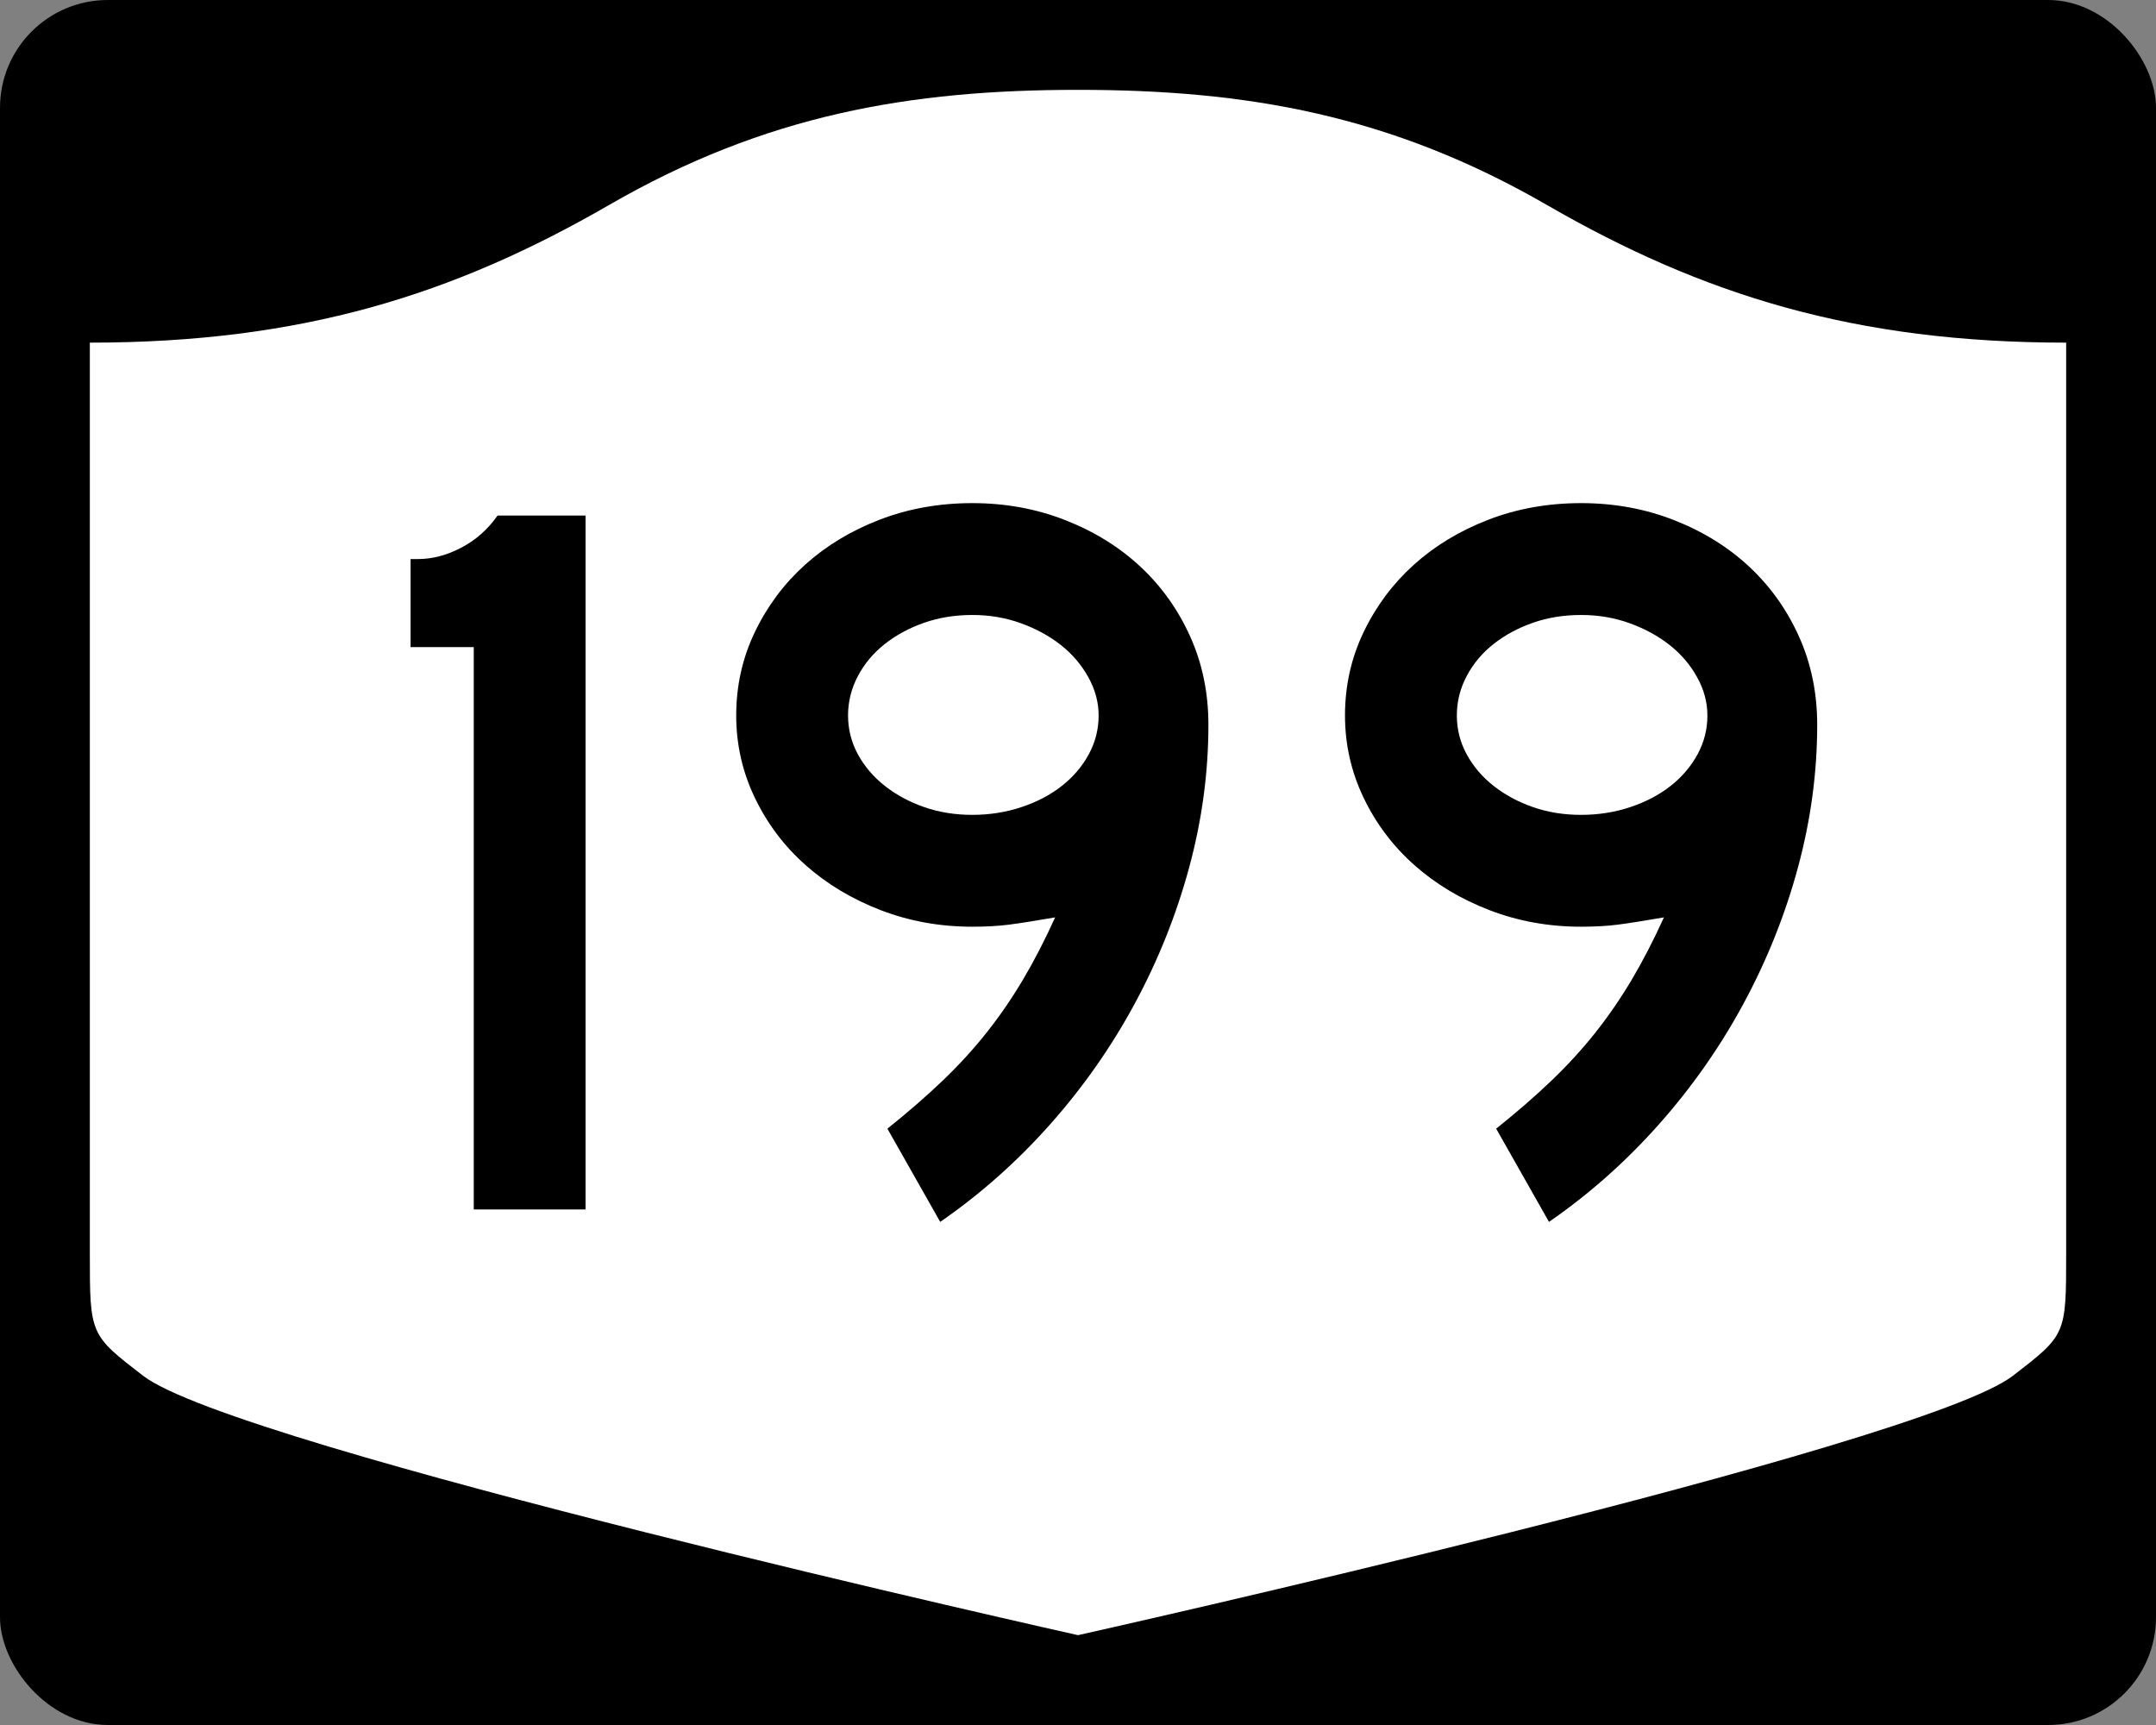 <?xml version="1.0" encoding="UTF-8" standalone="no"?>
<!-- Created with Inkscape (http://www.inkscape.org/) -->
<svg
   xmlns:svg="http://www.w3.org/2000/svg"
   xmlns="http://www.w3.org/2000/svg"
   version="1.0"
   width="750"
   height="600"
   id="svg3882">
  <rect width="100%" height="100%" fill="#808080" stroke="none"/>
  <defs
     id="defs3884" />
  <rect
     width="750"
     height="600"
     rx="37.5"
     ry="37.5"
     x="0"
     y="0"
     id="rect2398"
     style="fill:#000000;fill-opacity:1;stroke:none;stroke-width:22.5;stroke-linecap:square;stroke-linejoin:round;stroke-miterlimit:2;stroke-dasharray:none;stroke-dashoffset:0;stroke-opacity:1" />
  <path
     d="M 375,31.25 C 316.525,31.25 266.303,39.875 211.884,71.295 C 157.665,102.599 104.806,119.178 31.25,119.178 L 31.25,436.124 C 31.25,464.279 31.305,464.291 49.783,478.53 C 82.07,503.411 375,568.75 375,568.75 C 375,568.75 667.93,503.411 700.217,478.53 C 718.695,464.291 718.75,464.279 718.75,436.124 L 718.75,119.178 C 645.194,119.178 592.335,102.599 538.116,71.295 C 483.697,39.875 433.475,31.25 375,31.25 z"
     id="rect4804"
     style="fill:#ffffff;fill-opacity:1;stroke:none;stroke-width:22.5;stroke-linecap:square;stroke-linejoin:round;stroke-miterlimit:2;stroke-dasharray:none;stroke-dashoffset:0;stroke-opacity:1" />
  <path
     d="M 164.803,420.68 L 164.803,225.075 L 142.828,225.075 L 142.828,194.458 L 145.345,194.458 C 150.387,194.458 155.43,193.137 160.472,190.495 C 165.514,187.853 169.717,184.128 173.081,179.32 L 203.698,179.32 L 203.698,420.68 L 164.803,420.68 z M 420.366,252.096 C 420.366,268.667 418.143,285.177 413.698,301.627 C 409.253,318.077 402.949,333.867 394.784,348.997 C 386.62,364.128 376.775,378.176 365.251,391.14 C 353.726,404.105 340.997,415.392 327.065,425 L 308.695,392.581 C 315.9,386.82 322.323,381.237 327.967,375.832 C 333.61,370.427 338.713,364.843 343.275,359.078 C 347.837,353.314 352.04,347.191 355.884,340.708 C 359.728,334.226 363.449,327.02 367.048,319.09 C 360.086,320.292 354.743,321.133 351.02,321.613 C 347.297,322.093 343.035,322.333 338.235,322.333 C 326.948,322.333 316.321,320.413 306.354,316.572 C 296.386,312.732 287.68,307.51 280.234,300.907 C 272.787,294.304 266.904,286.498 262.584,277.491 C 258.263,268.484 256.103,258.938 256.103,248.853 C 256.103,238.527 258.263,228.86 262.584,219.853 C 266.904,210.846 272.727,203.041 280.052,196.437 C 287.377,189.834 296.024,184.61 305.991,180.766 C 315.958,176.922 326.706,175 338.235,175 C 349.763,175 360.569,176.983 370.654,180.947 C 380.738,184.913 389.443,190.316 396.769,197.157 C 404.094,203.999 409.858,212.103 414.061,221.469 C 418.264,230.835 420.366,241.045 420.366,252.096 L 420.366,252.096 z M 382.175,248.853 C 382.175,244.288 380.975,239.843 378.575,235.518 C 376.174,231.195 372.994,227.472 369.032,224.349 C 365.071,221.227 360.448,218.706 355.164,216.786 C 349.88,214.866 344.237,213.906 338.235,213.906 C 332.232,213.906 326.649,214.807 321.486,216.61 C 316.323,218.413 311.759,220.875 307.794,223.997 C 303.829,227.12 300.707,230.841 298.428,235.161 C 296.148,239.482 295.009,244.046 295.009,248.853 C 295.009,253.654 296.148,258.156 298.428,262.359 C 300.707,266.562 303.829,270.225 307.794,273.347 C 311.759,276.469 316.323,278.93 321.486,280.729 C 326.649,282.528 332.232,283.428 338.235,283.428 C 344.237,283.428 349.94,282.528 355.346,280.729 C 360.751,278.93 365.434,276.469 369.395,273.347 C 373.356,270.225 376.477,266.562 378.756,262.359 C 381.035,258.156 382.175,253.654 382.175,248.853 L 382.175,248.853 z M 632.142,252.096 C 632.142,268.667 629.919,285.177 625.475,301.627 C 621.029,318.077 614.725,333.867 606.56,348.997 C 598.396,364.128 588.551,378.176 577.027,391.14 C 565.502,404.105 552.774,415.392 538.841,425 L 520.471,392.581 C 527.676,386.82 534.099,381.237 539.743,375.832 C 545.386,370.427 550.489,364.843 555.051,359.078 C 559.613,353.314 563.816,347.191 567.66,340.708 C 571.504,334.226 575.226,327.02 578.824,319.09 C 571.862,320.292 566.519,321.133 562.796,321.613 C 559.073,322.093 554.811,322.333 550.011,322.333 C 538.724,322.333 528.097,320.413 518.13,316.572 C 508.162,312.732 499.456,307.51 492.01,300.907 C 484.563,294.304 478.68,286.498 474.36,277.491 C 470.039,268.484 467.879,258.938 467.879,248.853 C 467.879,238.527 470.039,228.86 474.36,219.853 C 478.68,210.846 484.503,203.041 491.828,196.437 C 499.153,189.834 507.8,184.61 517.767,180.766 C 527.734,176.922 538.482,175 550.011,175 C 561.539,175 572.345,176.983 582.43,180.947 C 592.514,184.913 601.219,190.316 608.545,197.157 C 615.87,203.999 621.634,212.103 625.837,221.469 C 630.04,230.835 632.142,241.045 632.142,252.096 L 632.142,252.096 z M 593.951,248.853 C 593.951,244.288 592.751,239.843 590.351,235.518 C 587.95,231.195 584.77,227.472 580.809,224.349 C 576.847,221.227 572.224,218.706 566.94,216.786 C 561.656,214.866 556.013,213.906 550.011,213.906 C 544.008,213.906 538.425,214.807 533.262,216.61 C 528.099,218.413 523.535,220.875 519.57,223.997 C 515.605,227.12 512.483,230.841 510.204,235.161 C 507.924,239.482 506.785,244.046 506.785,248.853 C 506.785,253.654 507.924,258.156 510.204,262.359 C 512.483,266.562 515.605,270.225 519.57,273.347 C 523.535,276.469 528.099,278.93 533.262,280.729 C 538.425,282.528 544.008,283.428 550.011,283.428 C 556.013,283.428 561.717,282.528 567.122,280.729 C 572.527,278.93 577.21,276.469 581.171,273.347 C 585.132,270.225 588.253,266.562 590.532,262.359 C 592.811,258.156 593.951,253.654 593.951,248.853 L 593.951,248.853 z"
     id="text1421"
     style="font-size:5.403px;font-style:normal;font-weight:normal;line-height:125%;fill:#000000;fill-opacity:1;stroke:none;stroke-width:1px;stroke-linecap:butt;stroke-linejoin:miter;stroke-opacity:1;font-family:Bitstream Vera Sans" />
</svg>
